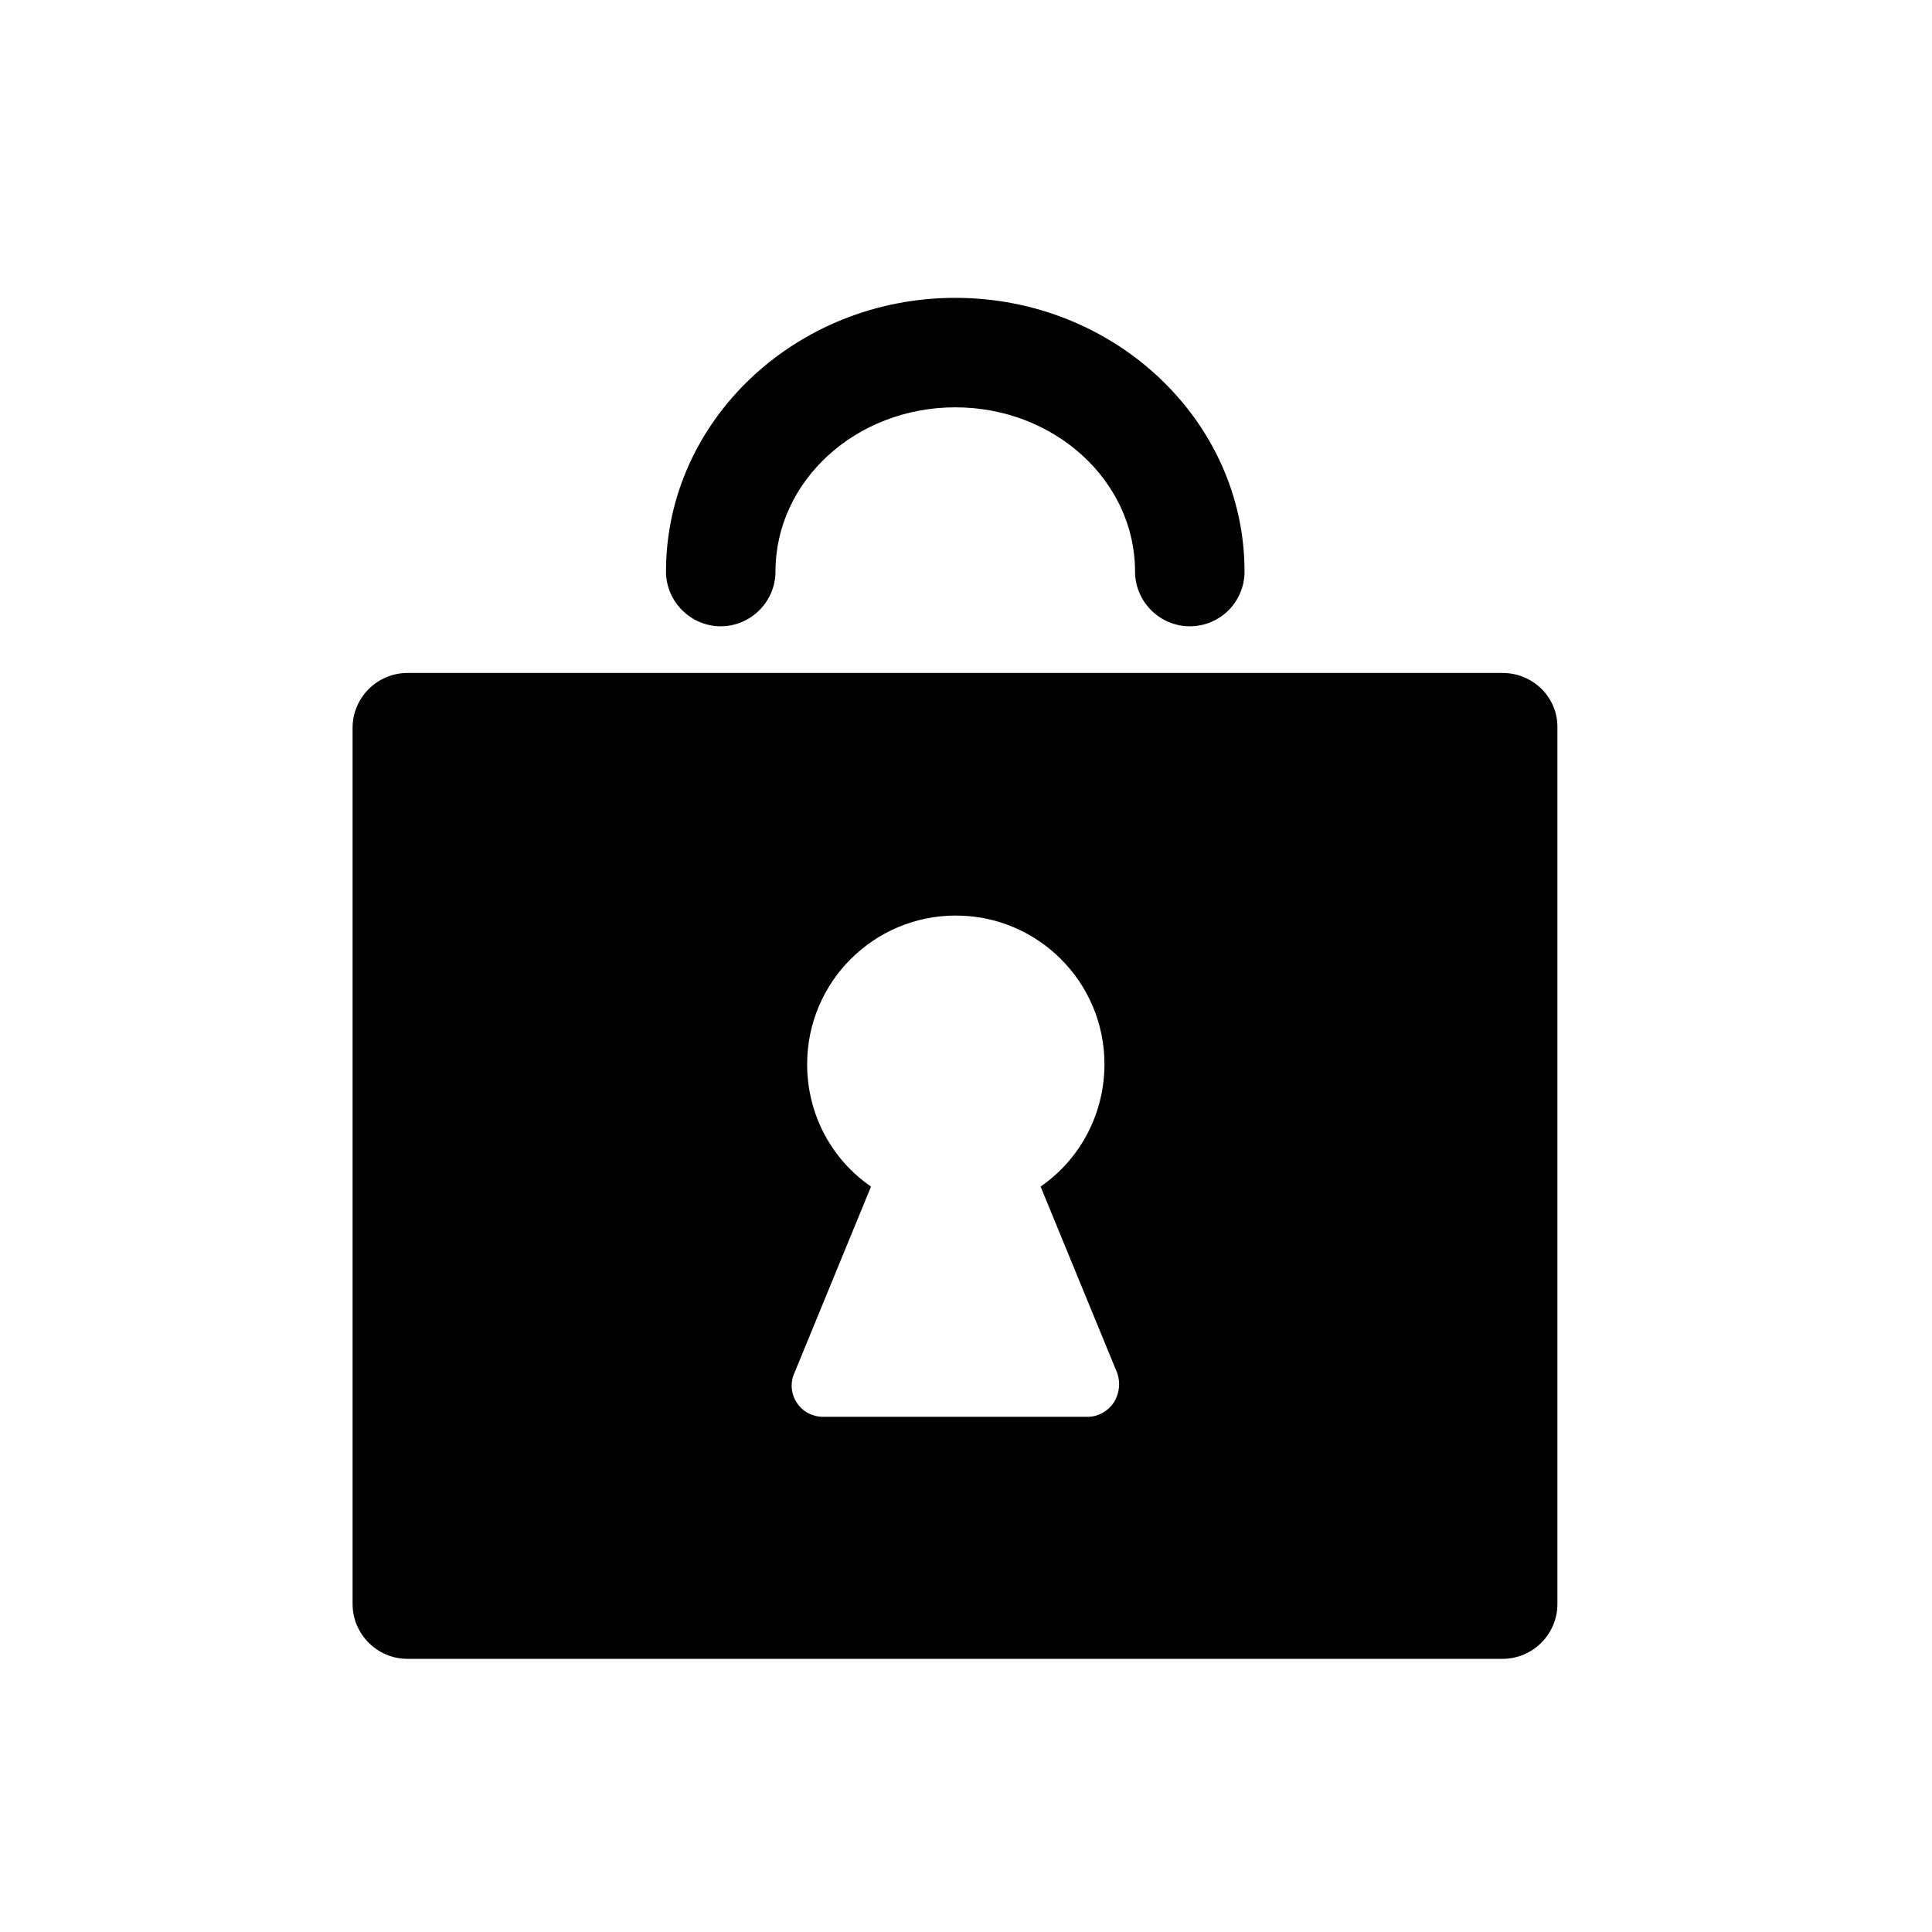 <?xml version="1.0" encoding="utf-8"?>
<!-- Generator: Adobe Illustrator 23.0.6, SVG Export Plug-In . SVG Version: 6.00 Build 0)  -->
<svg version="1.1" id="Layer_1" xmlns="http://www.w3.org/2000/svg" xmlns:xlink="http://www.w3.org/1999/xlink" x="0px" y="0px"
	 width="360px" height="360px" viewBox="0 0 360 360" style="enable-background:new 0 0 360 360;" xml:space="preserve">
<g>
	<path d="M221.7,116.7c-5.6,0-10.2-4.6-10.2-10.2c0-16.9-15-30.6-33.5-30.6c-18.5,0-33.5,13.7-33.5,30.6c0,5.6-4.6,10.2-10.2,10.2
		c-5.6,0-10.2-4.6-10.2-10.2c0-28.1,24.2-51,53.9-51c29.7,0,53.9,22.9,53.9,51C231.9,112.1,227.4,116.7,221.7,116.7z"/>
	<path d="M280,125.4H75.9c-5.6,0-10.2,4.6-10.2,10.2v163.3c0,5.6,4.6,10.2,10.2,10.2H280c5.6,0,10.2-4.6,10.2-10.2V135.6
		C290.3,130,285.7,125.4,280,125.4z M207.5,261.4c-1.1,1.6-2.9,2.6-4.8,2.6h-49.4c-1.9,0-3.8-1-4.8-2.6c-1.1-1.6-1.3-3.7-0.5-5.5
		l14.3-34.8c-7.4-5.1-11.9-13.5-11.9-22.8c0-15.3,12.4-27.7,27.7-27.7c15.3,0,27.7,12.4,27.7,27.7c0,9.2-4.5,17.7-11.9,22.8
		l14.3,34.8C208.8,257.7,208.6,259.7,207.5,261.4z"/>
</g>
</svg>
